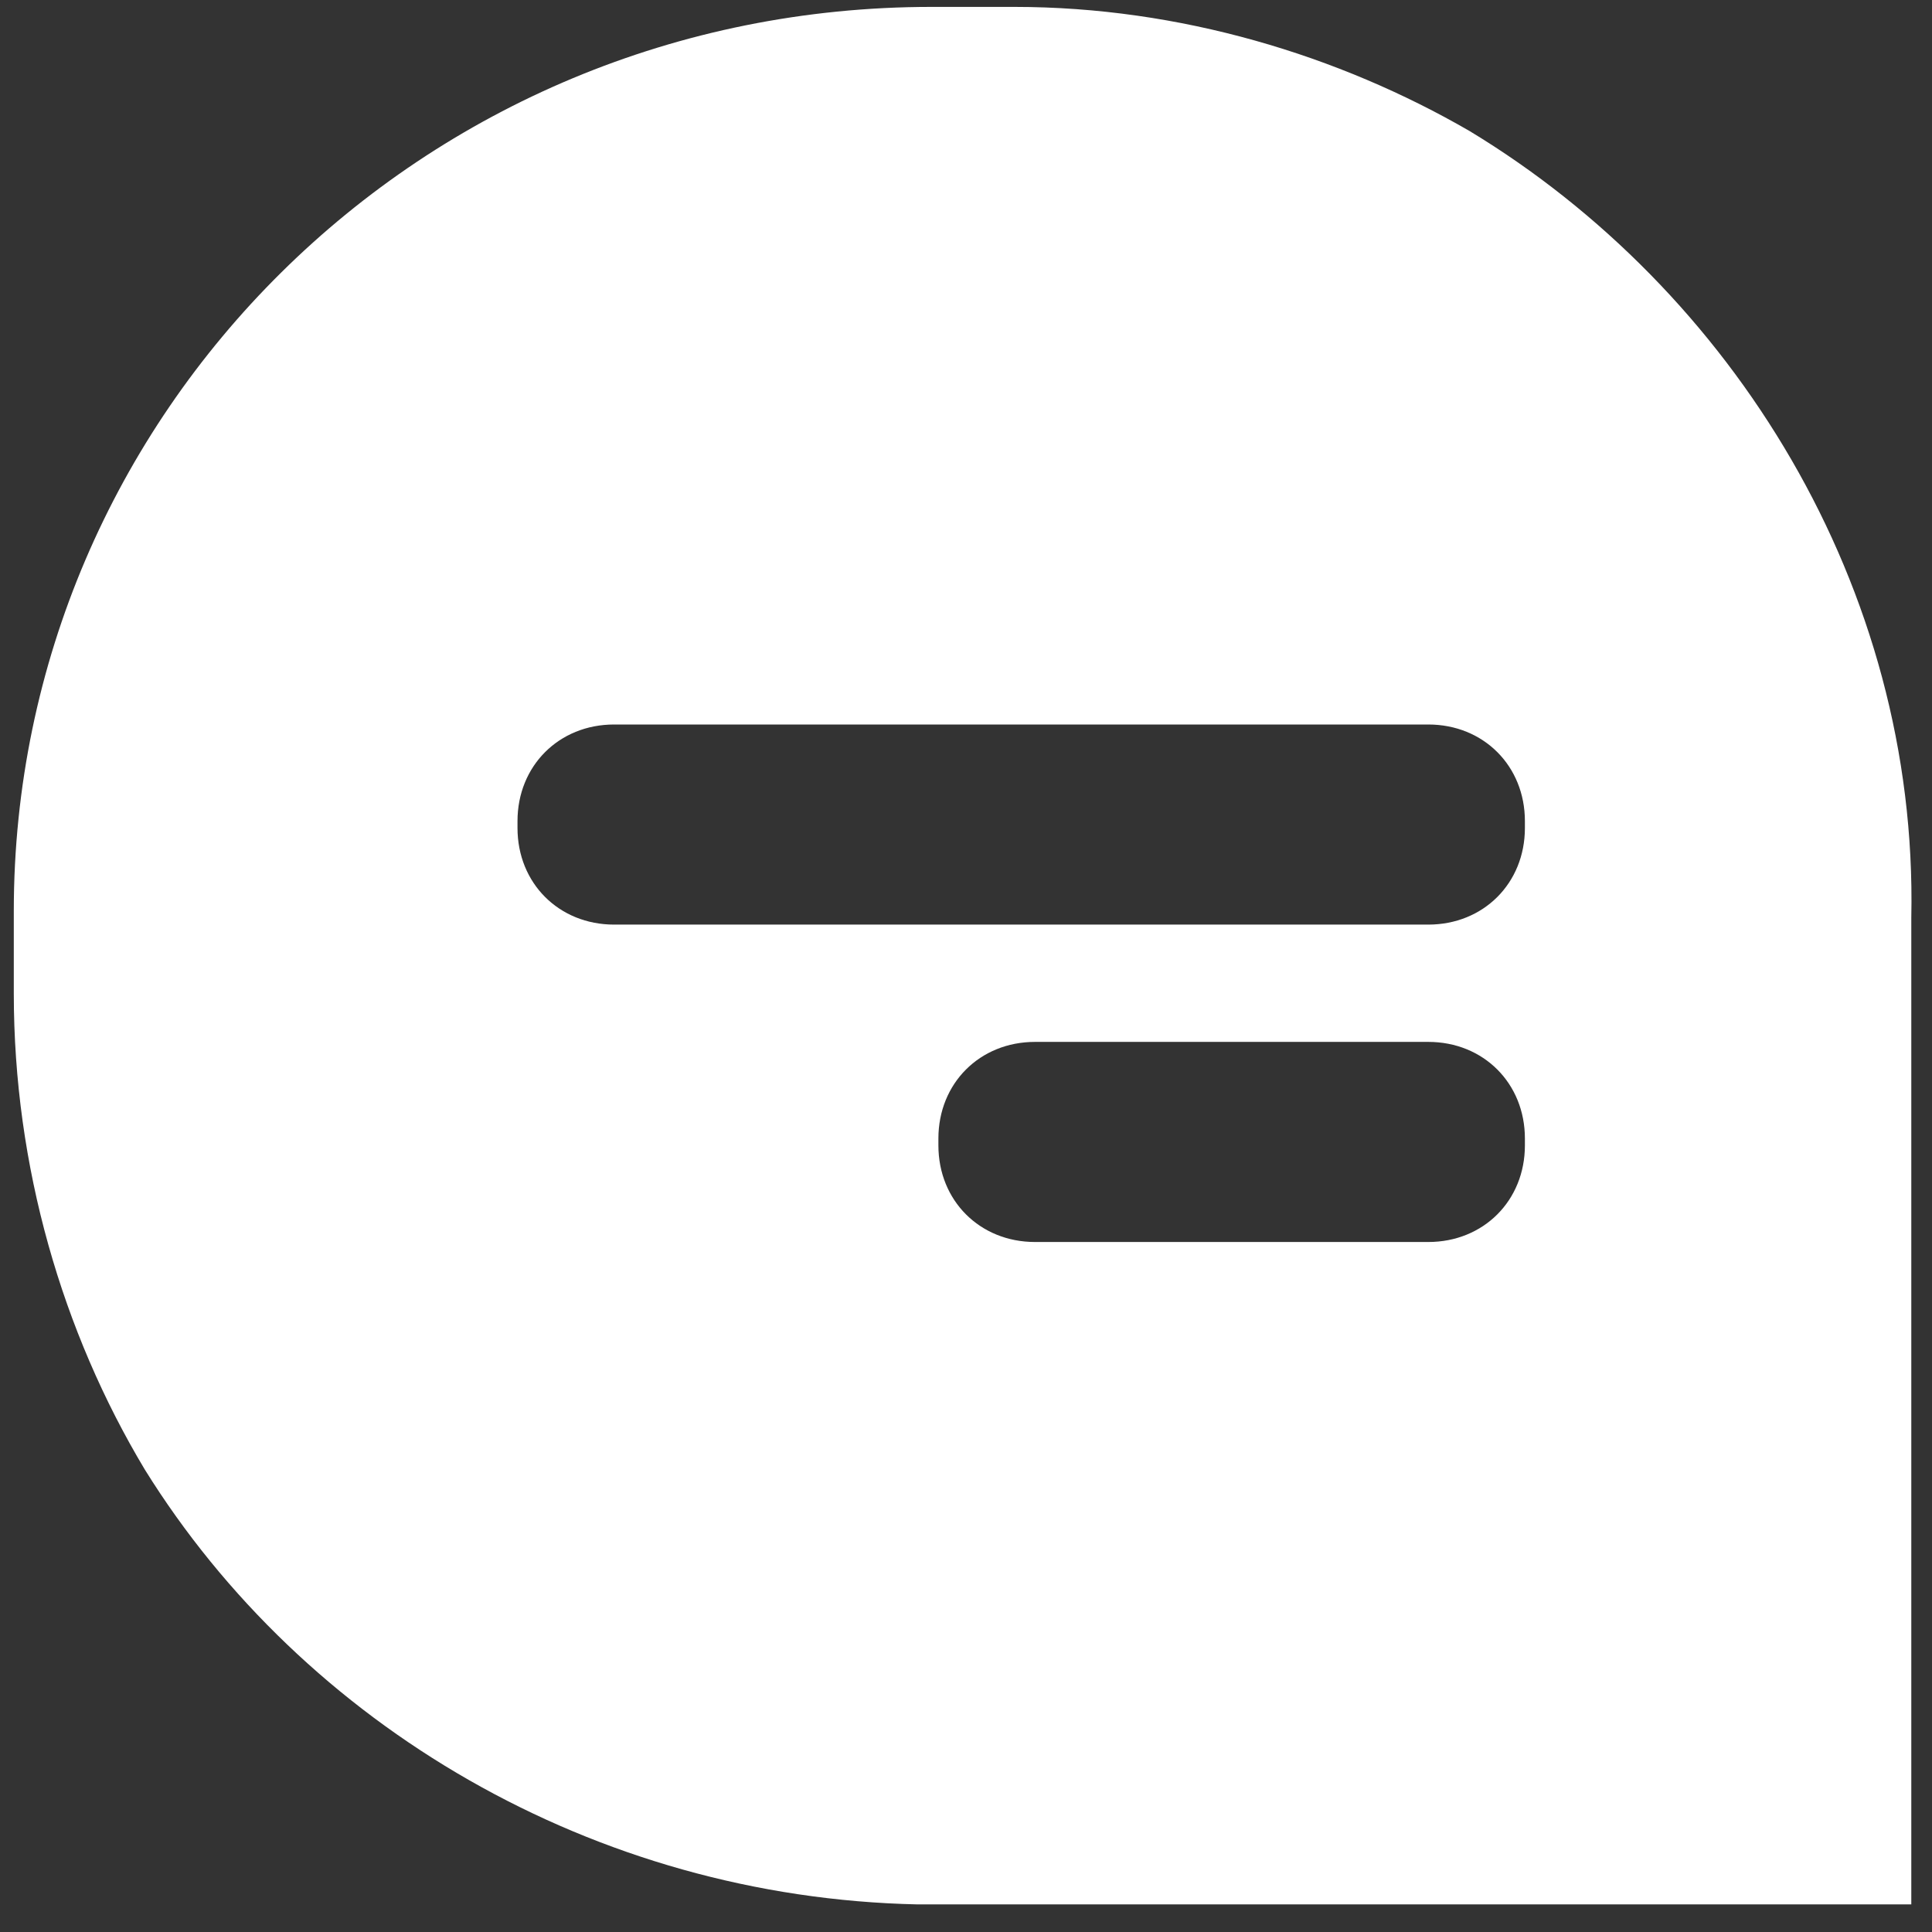 <svg enable-background="new 0 0 28 28" viewBox="0 0 28 28" xmlns="http://www.w3.org/2000/svg"><rect x="0" y="0" width="28" height="28" fill="#333333" stroke="none"/><path d="m21.3 1.9c-1.9-1.1-4.2-1.8-6.6-1.8h-1.2c-7.4 0-13.3 5.9-13.3 13.1v1.2c0 2.5.7 4.9 1.9 6.9 2.3 3.7 6.5 6.2 11.2 6.3h14.4v-14.3c.1-4.8-2.6-9.1-6.4-11.4zm.8 14.7c0 .8-.6 1.4-1.4 1.4h-5.7c-.8 0-1.4-.6-1.4-1.4v-.1c0-.8.6-1.4 1.4-1.4h5.7c.8 0 1.4.6 1.4 1.4zm0-4.6c0 .8-.6 1.4-1.4 1.4h-11.8c-.8 0-1.4-.6-1.4-1.4v-.1c0-.8.6-1.4 1.4-1.4h11.8c.8 0 1.4.6 1.4 1.4z" fill="#fff"/></svg>